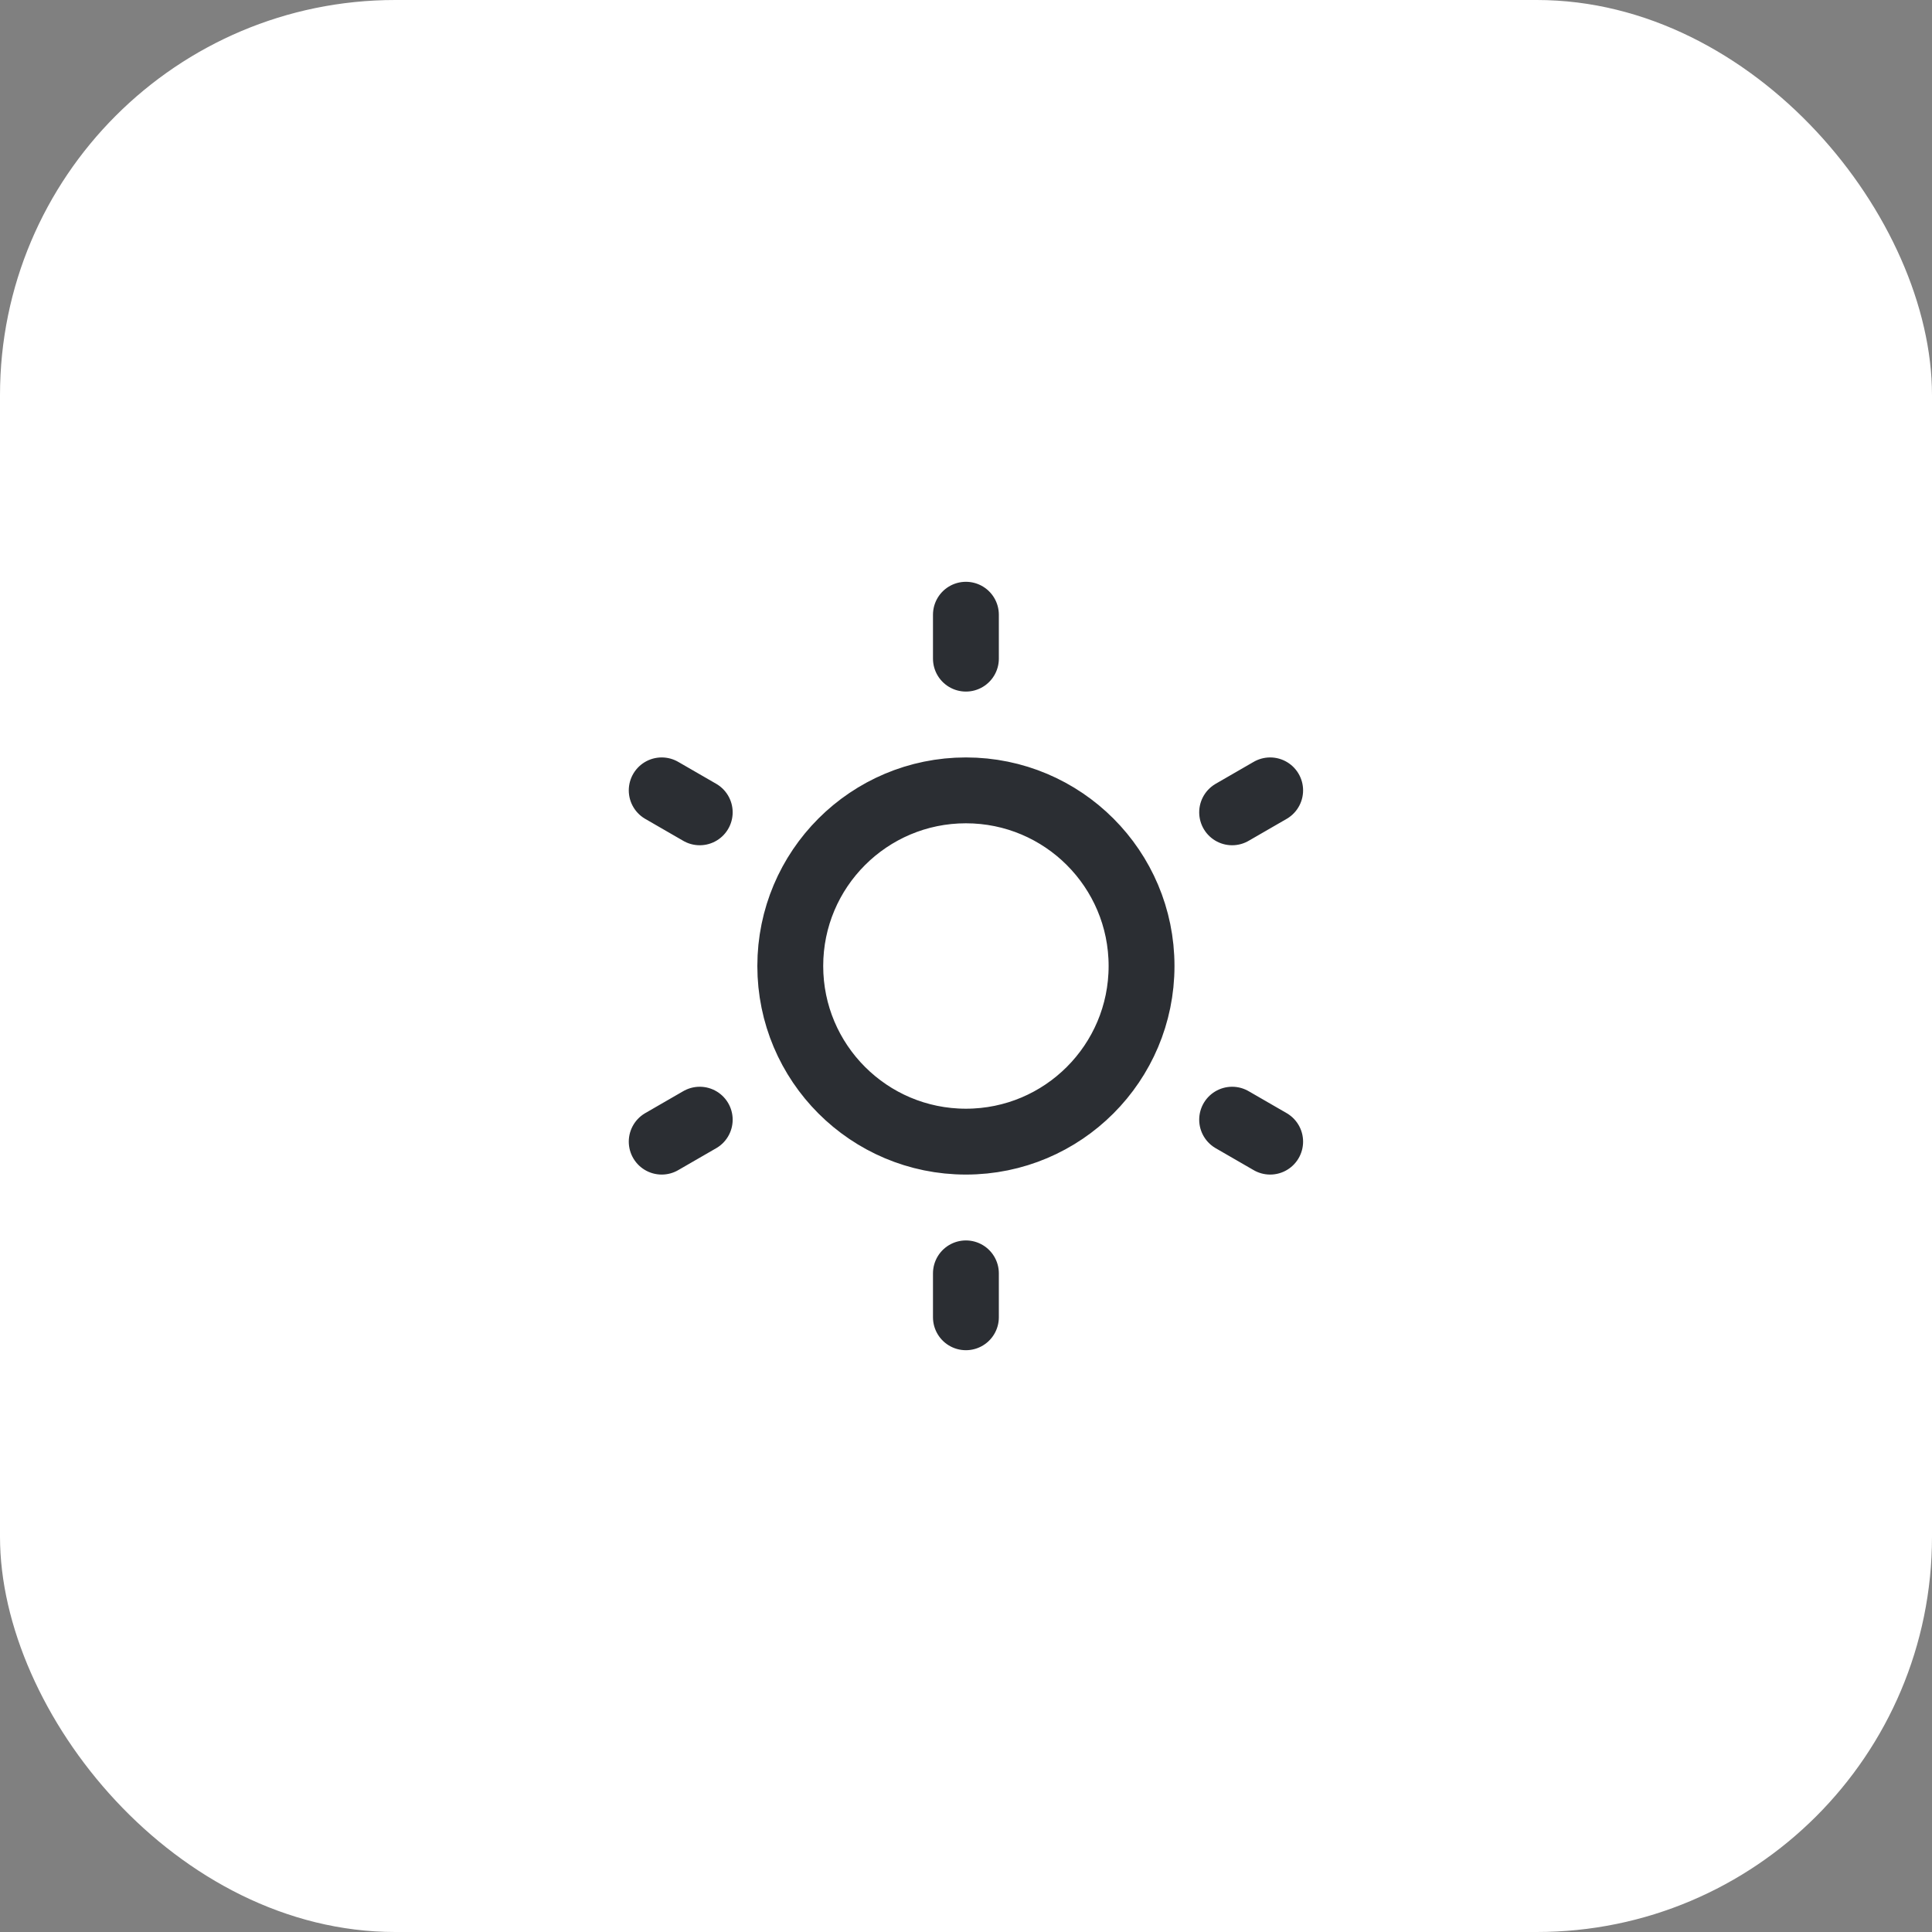 <svg width="44" height="44" viewBox="0 0 44 44" fill="none" xmlns="http://www.w3.org/2000/svg">
<rect x="0" y="0" width="44" height="44" fill="#808080" stroke="none"/>
<rect width="44" height="44" rx="9" fill="white"/>
<path d="M21.998 14V15M21.998 29V30M15.07 18L15.936 18.5M28.061 25.5L28.927 26M28.927 18L28.061 18.5M15.936 25.5L15.07 26M25.998 22C25.998 19.791 24.208 18 21.998 18C19.789 18 17.998 19.791 17.998 22C17.998 24.209 19.789 26 21.998 26C24.208 26 25.998 24.209 25.998 22Z" stroke="#2B2E33" stroke-width="1.5" stroke-linecap="round" stroke-linejoin="round"/>
</svg>
